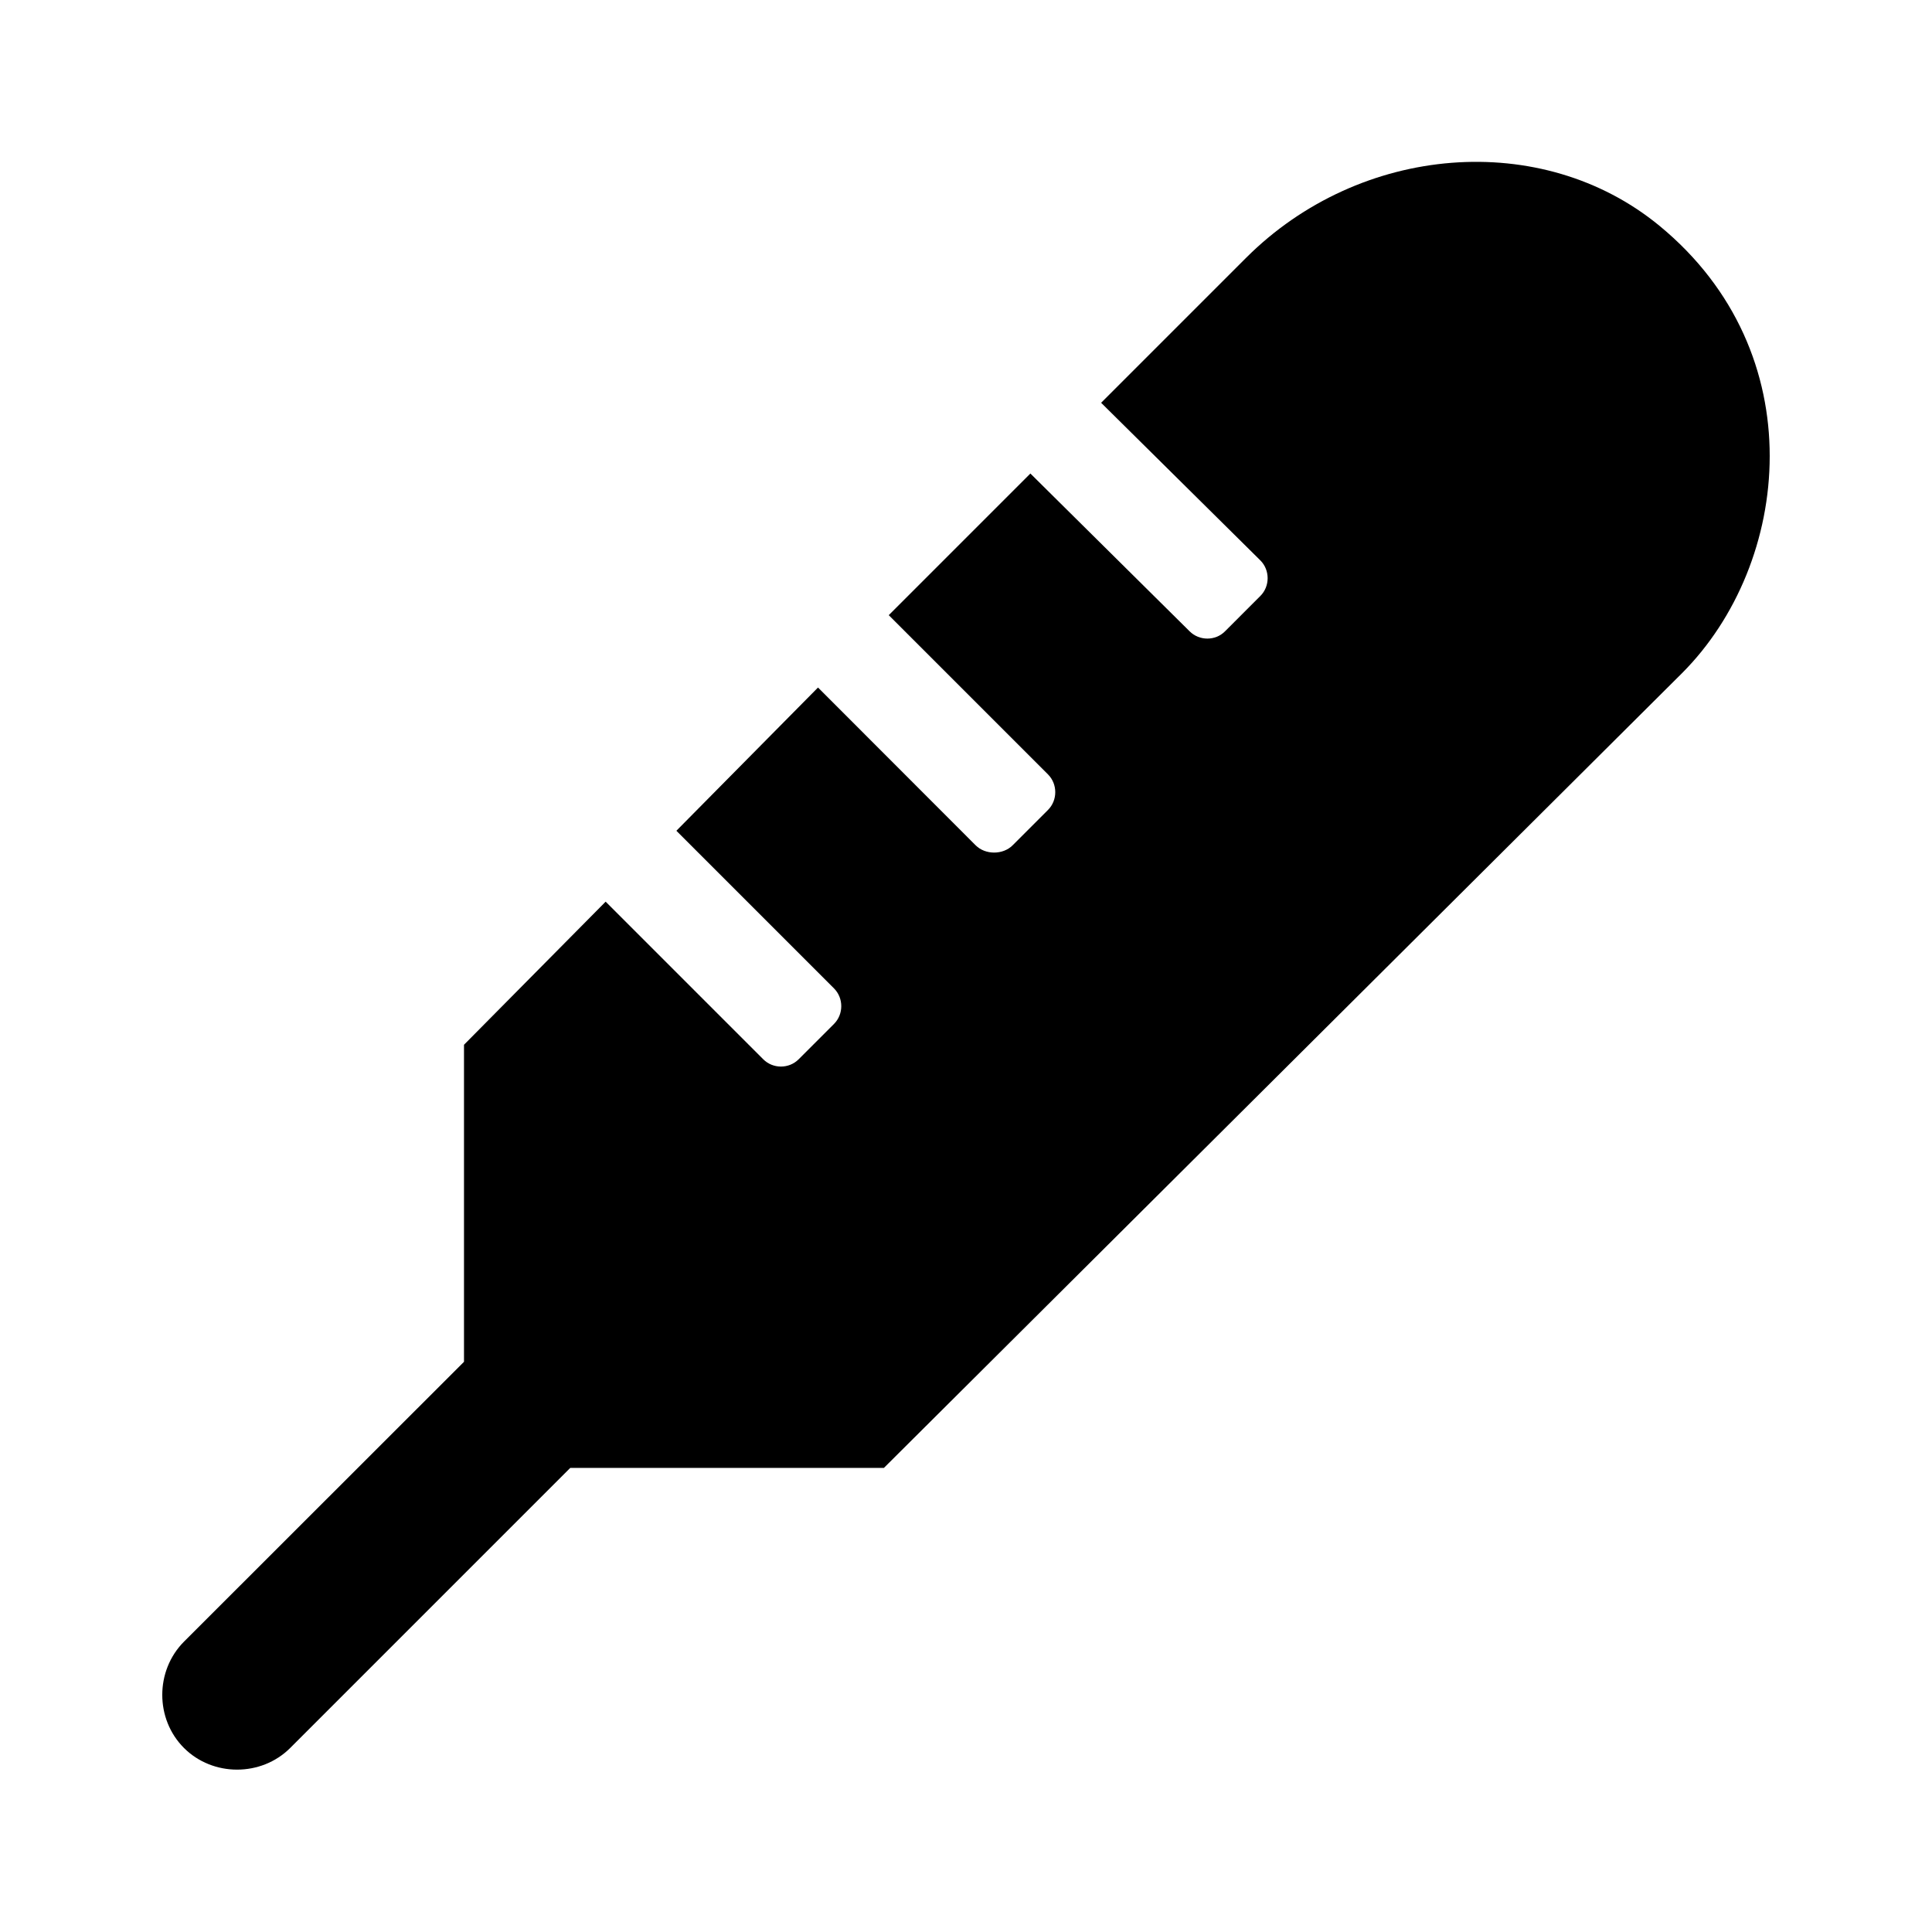 <?xml version='1.0' encoding='UTF-8'?>
<!-- This file was generated by dvisvgm 2.13.3 -->
<svg version='1.1' xmlns='http://www.w3.org/2000/svg' xmlns:xlink='http://www.w3.org/1999/xlink' viewBox='-192.6 -192.6 32 32'>
<title>\faThermometer</title>
<desc Packages='' CommandUnicode='U+1F321,U+FE0F' UnicodePackages='[utf8]{inputenc}'/>
<defs>
<path id='g0-100' d='M9.275-8.319C8.548-8.917 7.422-8.827 6.715-8.12L5.818-7.223L6.804-6.247C6.864-6.187 6.864-6.087 6.804-6.027L6.585-5.808C6.526-5.748 6.426-5.748 6.366-5.808L5.38-6.785L4.503-5.908L5.489-4.922C5.549-4.862 5.549-4.762 5.489-4.702L5.27-4.483C5.21-4.423 5.101-4.423 5.041-4.483L4.065-5.46L3.188-4.573L4.164-3.597C4.224-3.537 4.224-3.437 4.164-3.377L3.945-3.158C3.885-3.098 3.786-3.098 3.726-3.158L2.75-4.134L1.873-3.248V-1.285L.139 .448C-.04 .628-.04 .927 .139 1.106S.618 1.285 .797 1.106L2.531-.628H4.473L9.415-5.549C10.092-6.227 10.232-7.532 9.275-8.319Z'/>
</defs>
<g id='page1' transform='scale(2.675)'>
<use x='-71' y='-62.283' xlink:href='#g0-100'/>
</g>
</svg>
